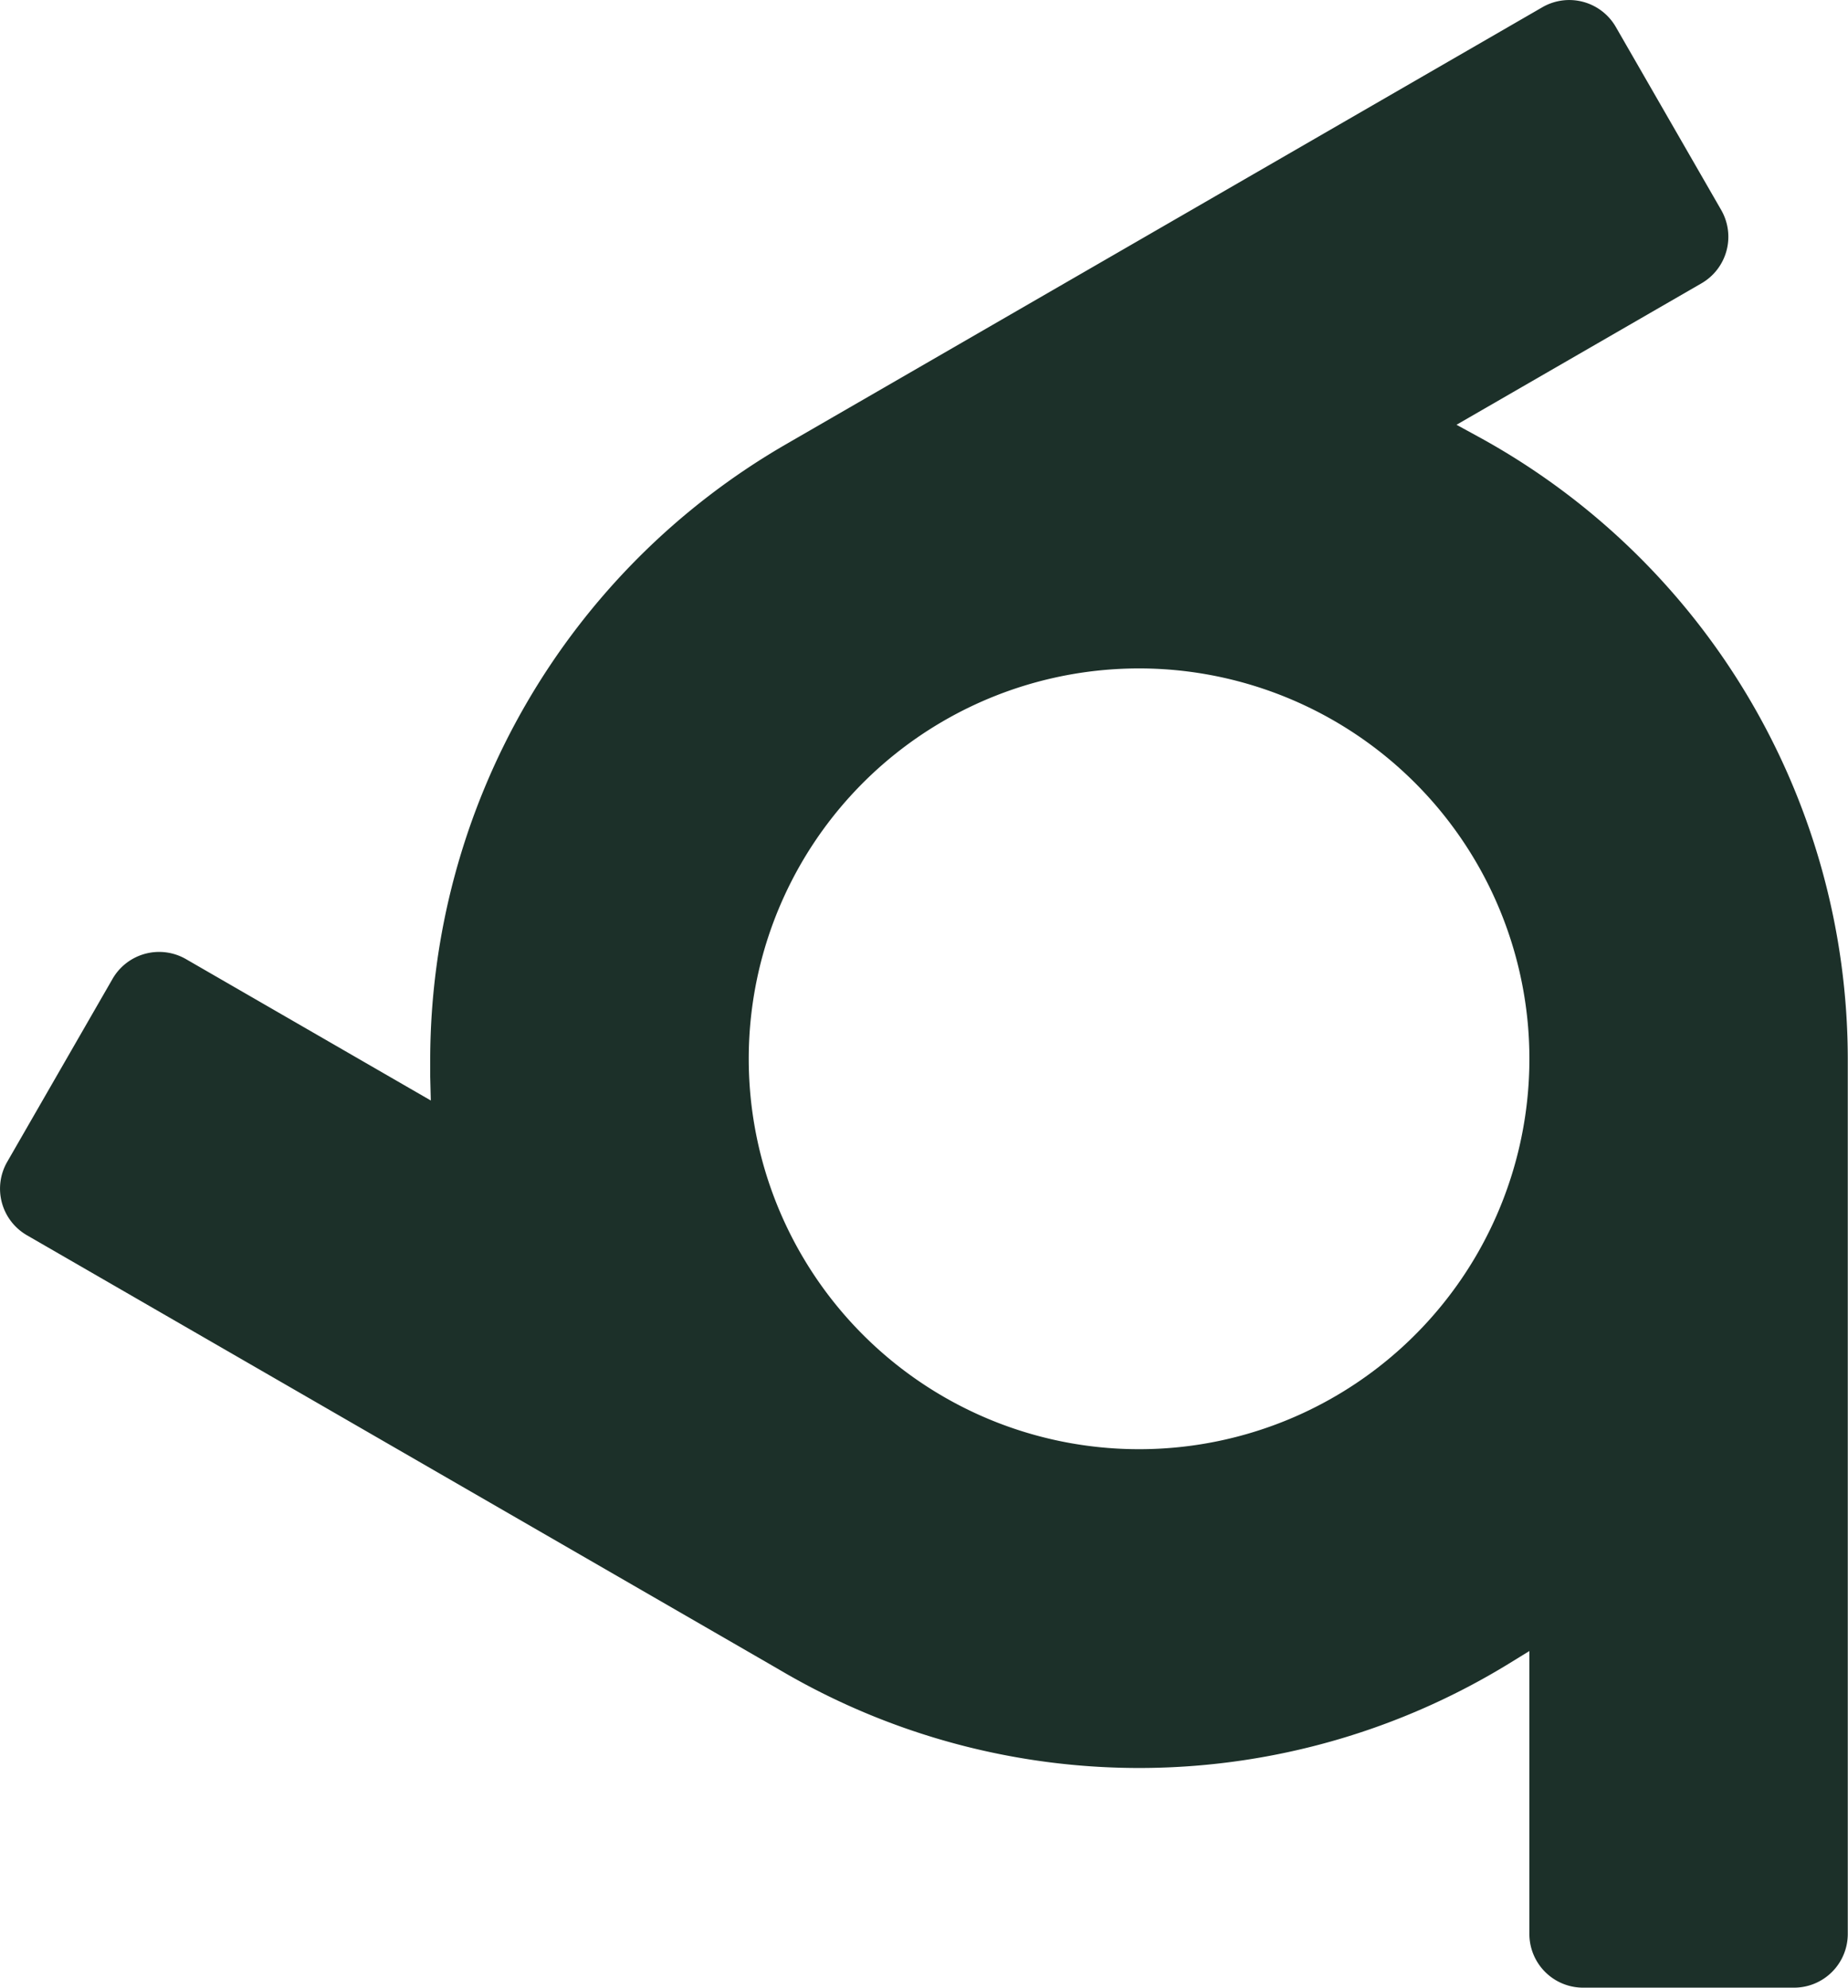 <svg xmlns="http://www.w3.org/2000/svg" width="33.321" height="35.834" viewBox="0 0 33.321 35.834">
  <path id="Tracé_157715" data-name="Tracé 157715" d="M28.545,40.612a.969.969,0,0,1-.969-.969v-5.1l-.369.227a12.758,12.758,0,0,1-13.057.167l-.208-.121,0,0L.485,27.047A.969.969,0,0,1,.13,25.724l1.9-3.3a.969.969,0,0,1,1.323-.355l4.415,2.549-.011-.432q0-.161,0-.324A12.838,12.838,0,0,1,14.15,12.8l.211-.122v0L27.811,4.908a.969.969,0,0,1,1.323.355l1.9,3.3a.969.969,0,0,1-.355,1.323l-4.417,2.55.379.207a12.793,12.793,0,0,1,6.676,11.226V39.643a.969.969,0,0,1-.969.969Zm-7.432-23.76a7.038,7.038,0,1,0,6.44,6.441,7.045,7.045,0,0,0-6.44-6.441" transform="translate(0 -4.778)" fill="#1c3029"/>
</svg>
